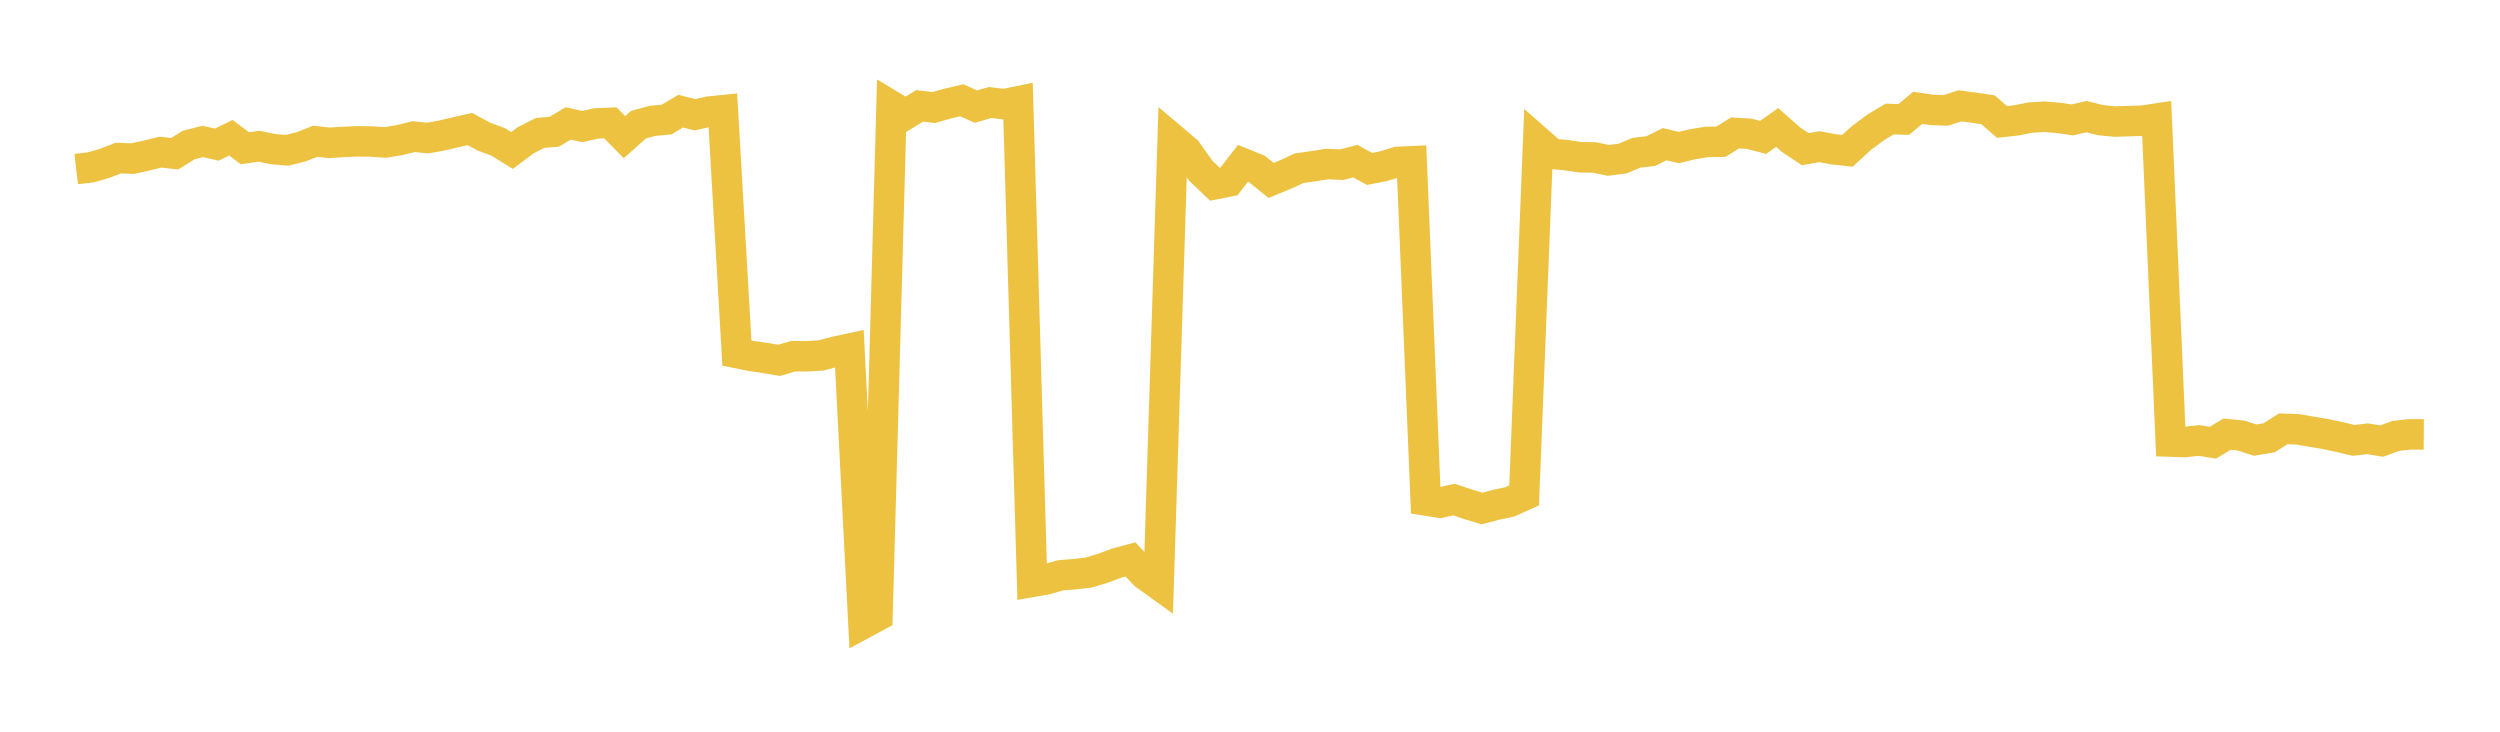 <svg width="164" height="48" xmlns="http://www.w3.org/2000/svg" xmlns:xlink="http://www.w3.org/1999/xlink"><path fill="none" stroke="rgb(237,194,64)" stroke-width="2" d="M5,11.091L5.922,10.984L6.844,10.724L7.766,10.368L8.689,10.406L9.611,10.205L10.533,9.981L11.455,10.087L12.377,9.512L13.299,9.277L14.222,9.488L15.144,9.035L16.066,9.728L16.988,9.591L17.91,9.784L18.832,9.86L19.754,9.631L20.677,9.267L21.599,9.369L22.521,9.309L23.443,9.273L24.365,9.285L25.287,9.345L26.21,9.189L27.132,8.962L28.054,9.056L28.976,8.893L29.898,8.675L30.82,8.464L31.743,8.962L32.665,9.302L33.587,9.871L34.509,9.186L35.431,8.719L36.353,8.644L37.275,8.097L38.198,8.303L39.12,8.093L40.042,8.059L40.964,8.999L41.886,8.178L42.808,7.927L43.731,7.842L44.653,7.289L45.575,7.531L46.497,7.324L47.419,7.229L48.341,23.162L49.263,23.349L50.186,23.482L51.108,23.639L52.03,23.366L52.952,23.372L53.874,23.314L54.796,23.068L55.719,22.869L56.641,40.901L57.563,40.405L58.485,6.951L59.407,7.506L60.329,6.945L61.251,7.056L62.174,6.791L63.096,6.579L64.018,6.995L64.94,6.726L65.862,6.834L66.784,6.646L67.707,38.169L68.629,38.01L69.551,37.743L70.473,37.667L71.395,37.563L72.317,37.289L73.24,36.945L74.162,36.698L75.084,37.688L76.006,38.351L76.928,9.121L77.85,9.9L78.772,11.202L79.695,12.085L80.617,11.904L81.539,10.716L82.461,11.09L83.383,11.836L84.305,11.458L85.228,11.032L86.15,10.903L87.072,10.757L87.994,10.805L88.916,10.571L89.838,11.081L90.76,10.902L91.683,10.62L92.605,10.579L93.527,32.831L94.449,32.98L95.371,32.769L96.293,33.08L97.216,33.358L98.138,33.115L99.06,32.919L99.982,32.495L100.904,9.282L101.826,10.093L102.749,10.179L103.671,10.317L104.593,10.33L105.515,10.52L106.437,10.402L107.359,10.018L108.281,9.915L109.204,9.458L110.126,9.679L111.048,9.46L111.97,9.309L112.892,9.298L113.814,8.72L114.737,8.775L115.659,9.013L116.581,8.362L117.503,9.174L118.425,9.786L119.347,9.624L120.269,9.794L121.192,9.891L122.114,9.051L123.036,8.361L123.958,7.808L124.88,7.838L125.802,7.075L126.725,7.209L127.647,7.244L128.569,6.943L129.491,7.066L130.413,7.2L131.335,8.002L132.257,7.899L133.18,7.713L134.102,7.657L135.024,7.732L135.946,7.868L136.868,7.65L137.79,7.882L138.713,7.973L139.635,7.947L140.557,7.918L141.479,7.778L142.401,28.968L143.323,28.998L144.246,28.894L145.168,29.04L146.09,28.481L147.012,28.569L147.934,28.872L148.856,28.717L149.778,28.129L150.701,28.161L151.623,28.317L152.545,28.472L153.467,28.669L154.389,28.889L155.311,28.783L156.234,28.936L157.156,28.598L158.078,28.492L159,28.498"></path></svg>